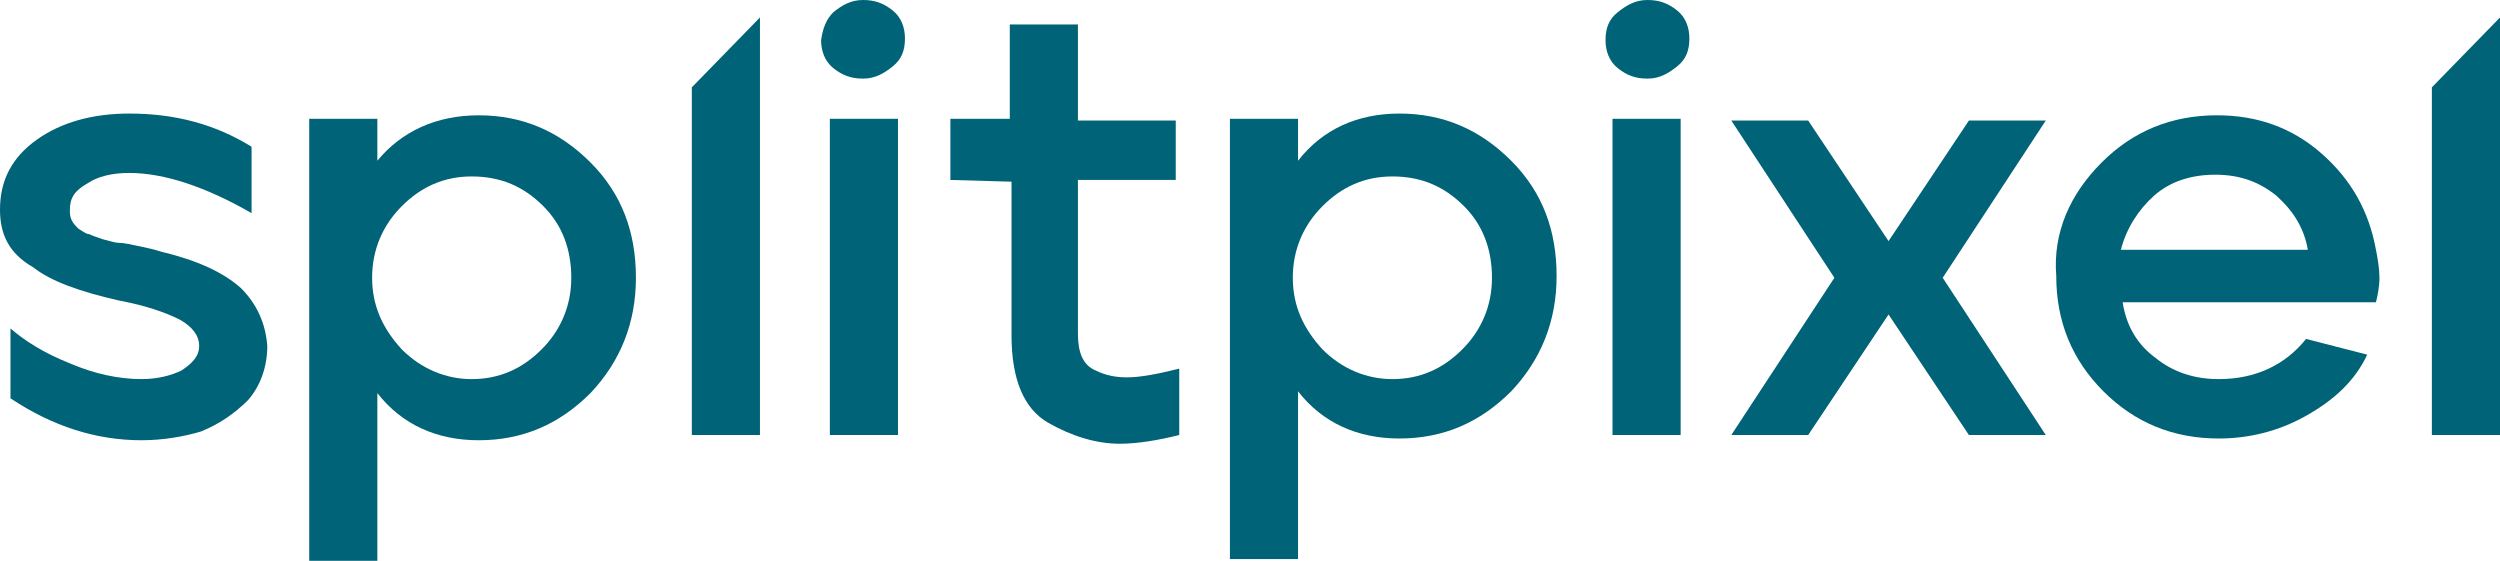 <?xml version="1.0" encoding="utf-8"?>
<!-- Generator: Adobe Illustrator 26.5.0, SVG Export Plug-In . SVG Version: 6.00 Build 0)  -->
<svg version="1.1" id="Layer_1" xmlns="http://www.w3.org/2000/svg" xmlns:xlink="http://www.w3.org/1999/xlink" x="0px" y="0px"
	 viewBox="0 0 143.1 32.1" style="enable-background:new 0 0 143.1 32.1;" xml:space="preserve">
<style type="text/css">
	.st0{fill:#006377;}
</style>
<g>
	<path class="st0" d="M0,12c0-1.7,0.7-3,2.1-4s3.2-1.5,5.3-1.5c2.6,0,4.9,0.6,7,1.9v3.8c-2.6-1.5-5-2.3-7-2.3c-1,0-1.8,0.2-2.4,0.6
		c-0.7,0.4-1,0.8-1,1.5c0,0.2,0,0.4,0.1,0.6c0.1,0.2,0.2,0.3,0.4,0.5c0.2,0.1,0.4,0.3,0.6,0.3c0.2,0.1,0.5,0.2,0.8,0.3
		c0.4,0.1,0.7,0.2,0.9,0.2c0.3,0,0.7,0.1,1.2,0.2s0.9,0.2,1.2,0.3c2.1,0.5,3.6,1.2,4.6,2.1c0.9,0.9,1.4,2,1.5,3.3
		c0,1.2-0.4,2.3-1.1,3.1c-0.8,0.8-1.7,1.4-2.7,1.8c-1,0.3-2.2,0.5-3.4,0.5c-2.6,0-5.1-0.8-7.5-2.4v-4c0.8,0.7,1.9,1.4,3.4,2
		c1.4,0.6,2.8,0.9,4.1,0.9c0.9,0,1.7-0.2,2.3-0.5c0.6-0.4,1-0.8,1-1.4s-0.4-1.1-1.1-1.5c-0.8-0.4-1.9-0.8-3.5-1.1
		c-2.2-0.5-3.9-1.1-4.9-1.9C0.5,14.5,0,13.4,0,12z"/>
	<path class="st0" d="M17.7,6.8h3.9v2.4C23,7.5,25,6.6,27.4,6.6c2.5,0,4.6,0.9,6.4,2.7s2.6,4,2.6,6.6s-0.9,4.8-2.6,6.6
		c-1.8,1.8-3.9,2.7-6.4,2.7c-2.4,0-4.4-0.9-5.8-2.7v9.6h-3.9C17.7,32.1,17.7,6.8,17.7,6.8z M21.3,15.9c0,1.6,0.6,2.9,1.7,4.1
		c1.1,1.1,2.5,1.7,4,1.7c1.6,0,2.9-0.6,4-1.7c1.1-1.1,1.7-2.5,1.7-4.1s-0.5-3-1.6-4.1s-2.4-1.7-4.1-1.7c-1.6,0-2.9,0.6-4,1.7
		S21.3,14.3,21.3,15.9z"/>
	<path class="st0" d="M51.4,6.8v18.1h-3.9V6.8H51.4z"/>
	<path class="st0" d="M54.4,10.3V6.8h3.4V1.4h3.9v5.5h5.6v3.4h-5.6v8.8c0,1.1,0.3,1.8,1,2.1c0.6,0.3,1.2,0.4,1.8,0.4
		c0.8,0,1.8-0.2,3-0.5v3.8c-1.2,0.3-2.4,0.5-3.4,0.5c-1.3,0-2.7-0.4-4.1-1.2c-1.4-0.8-2.1-2.5-2.1-5v-8.8L54.4,10.3L54.4,10.3z"/>
	<path class="st0" d="M70.4,6.8h3.9v2.4c1.4-1.8,3.4-2.7,5.8-2.7c2.5,0,4.6,0.9,6.4,2.7s2.6,4,2.6,6.6s-0.9,4.8-2.6,6.6
		c-1.8,1.8-3.9,2.7-6.4,2.7c-2.4,0-4.4-0.9-5.8-2.7V32h-3.9V6.8z M74,15.9c0,1.6,0.6,2.9,1.7,4.1c1.1,1.1,2.5,1.7,4,1.7
		c1.6,0,2.9-0.6,4-1.7s1.7-2.5,1.7-4.1s-0.5-3-1.6-4.1s-2.4-1.7-4.1-1.7c-1.6,0-2.9,0.6-4,1.7S74,14.3,74,15.9z"/>
	<path class="st0" d="M96.2,6.8v18.1h-3.9V6.8H96.2z"/>
	<path class="st0" d="M99.1,24.9l5.9-9l-5.9-9h4.4l4.6,6.9l4.6-6.9h4.4l-5.9,9l5.9,9h-4.4l-4.6-6.9l-4.6,6.9H99.1z"/>
	<path class="st0" d="M120.3,9.3c1.8-1.8,4-2.7,6.6-2.7c2.3,0,4.3,0.7,6,2.2s2.7,3.3,3.1,5.5c0.1,0.5,0.2,1.1,0.2,1.6
		c0,0.5-0.1,1-0.2,1.4h-14.5c0.2,1.3,0.8,2.4,1.9,3.2c1,0.8,2.2,1.2,3.6,1.2c2.1,0,3.8-0.8,5-2.3l3.5,0.9c-0.7,1.5-1.9,2.6-3.5,3.5
		s-3.3,1.3-5,1.3c-2.6,0-4.8-0.9-6.6-2.7c-1.8-1.8-2.7-4-2.7-6.6C117.5,13.3,118.5,11.1,120.3,9.3z M121.4,14.3h10.7
		c-0.2-1.2-0.8-2.2-1.8-3.1c-1-0.8-2.1-1.2-3.5-1.2c-1.4,0-2.6,0.4-3.5,1.2S121.7,13.1,121.4,14.3z"/>
	<path class="st0" d="M92.6,0.7c0.5-0.4,1-0.7,1.7-0.7s1.2,0.2,1.7,0.6s0.7,1,0.7,1.6c0,0.7-0.2,1.2-0.7,1.6s-1,0.7-1.7,0.7
		s-1.2-0.2-1.7-0.6s-0.7-1-0.7-1.6C91.9,1.6,92.1,1.1,92.6,0.7z"/>
	<path class="st0" d="M47.7,0.7c0.5-0.4,1-0.7,1.7-0.7s1.2,0.2,1.7,0.6s0.7,1,0.7,1.6c0,0.7-0.2,1.2-0.7,1.6s-1,0.7-1.7,0.7
		s-1.2-0.2-1.7-0.6S47,2.9,47,2.3C47.1,1.6,47.3,1.1,47.7,0.7z"/>
	<polygon class="st0" points="39.6,5 39.6,24.9 43.5,24.9 43.5,1 	"/>
	<polygon class="st0" points="139.2,5 139.2,24.9 143.1,24.9 143.1,1 	"/>
</g>
</svg>
